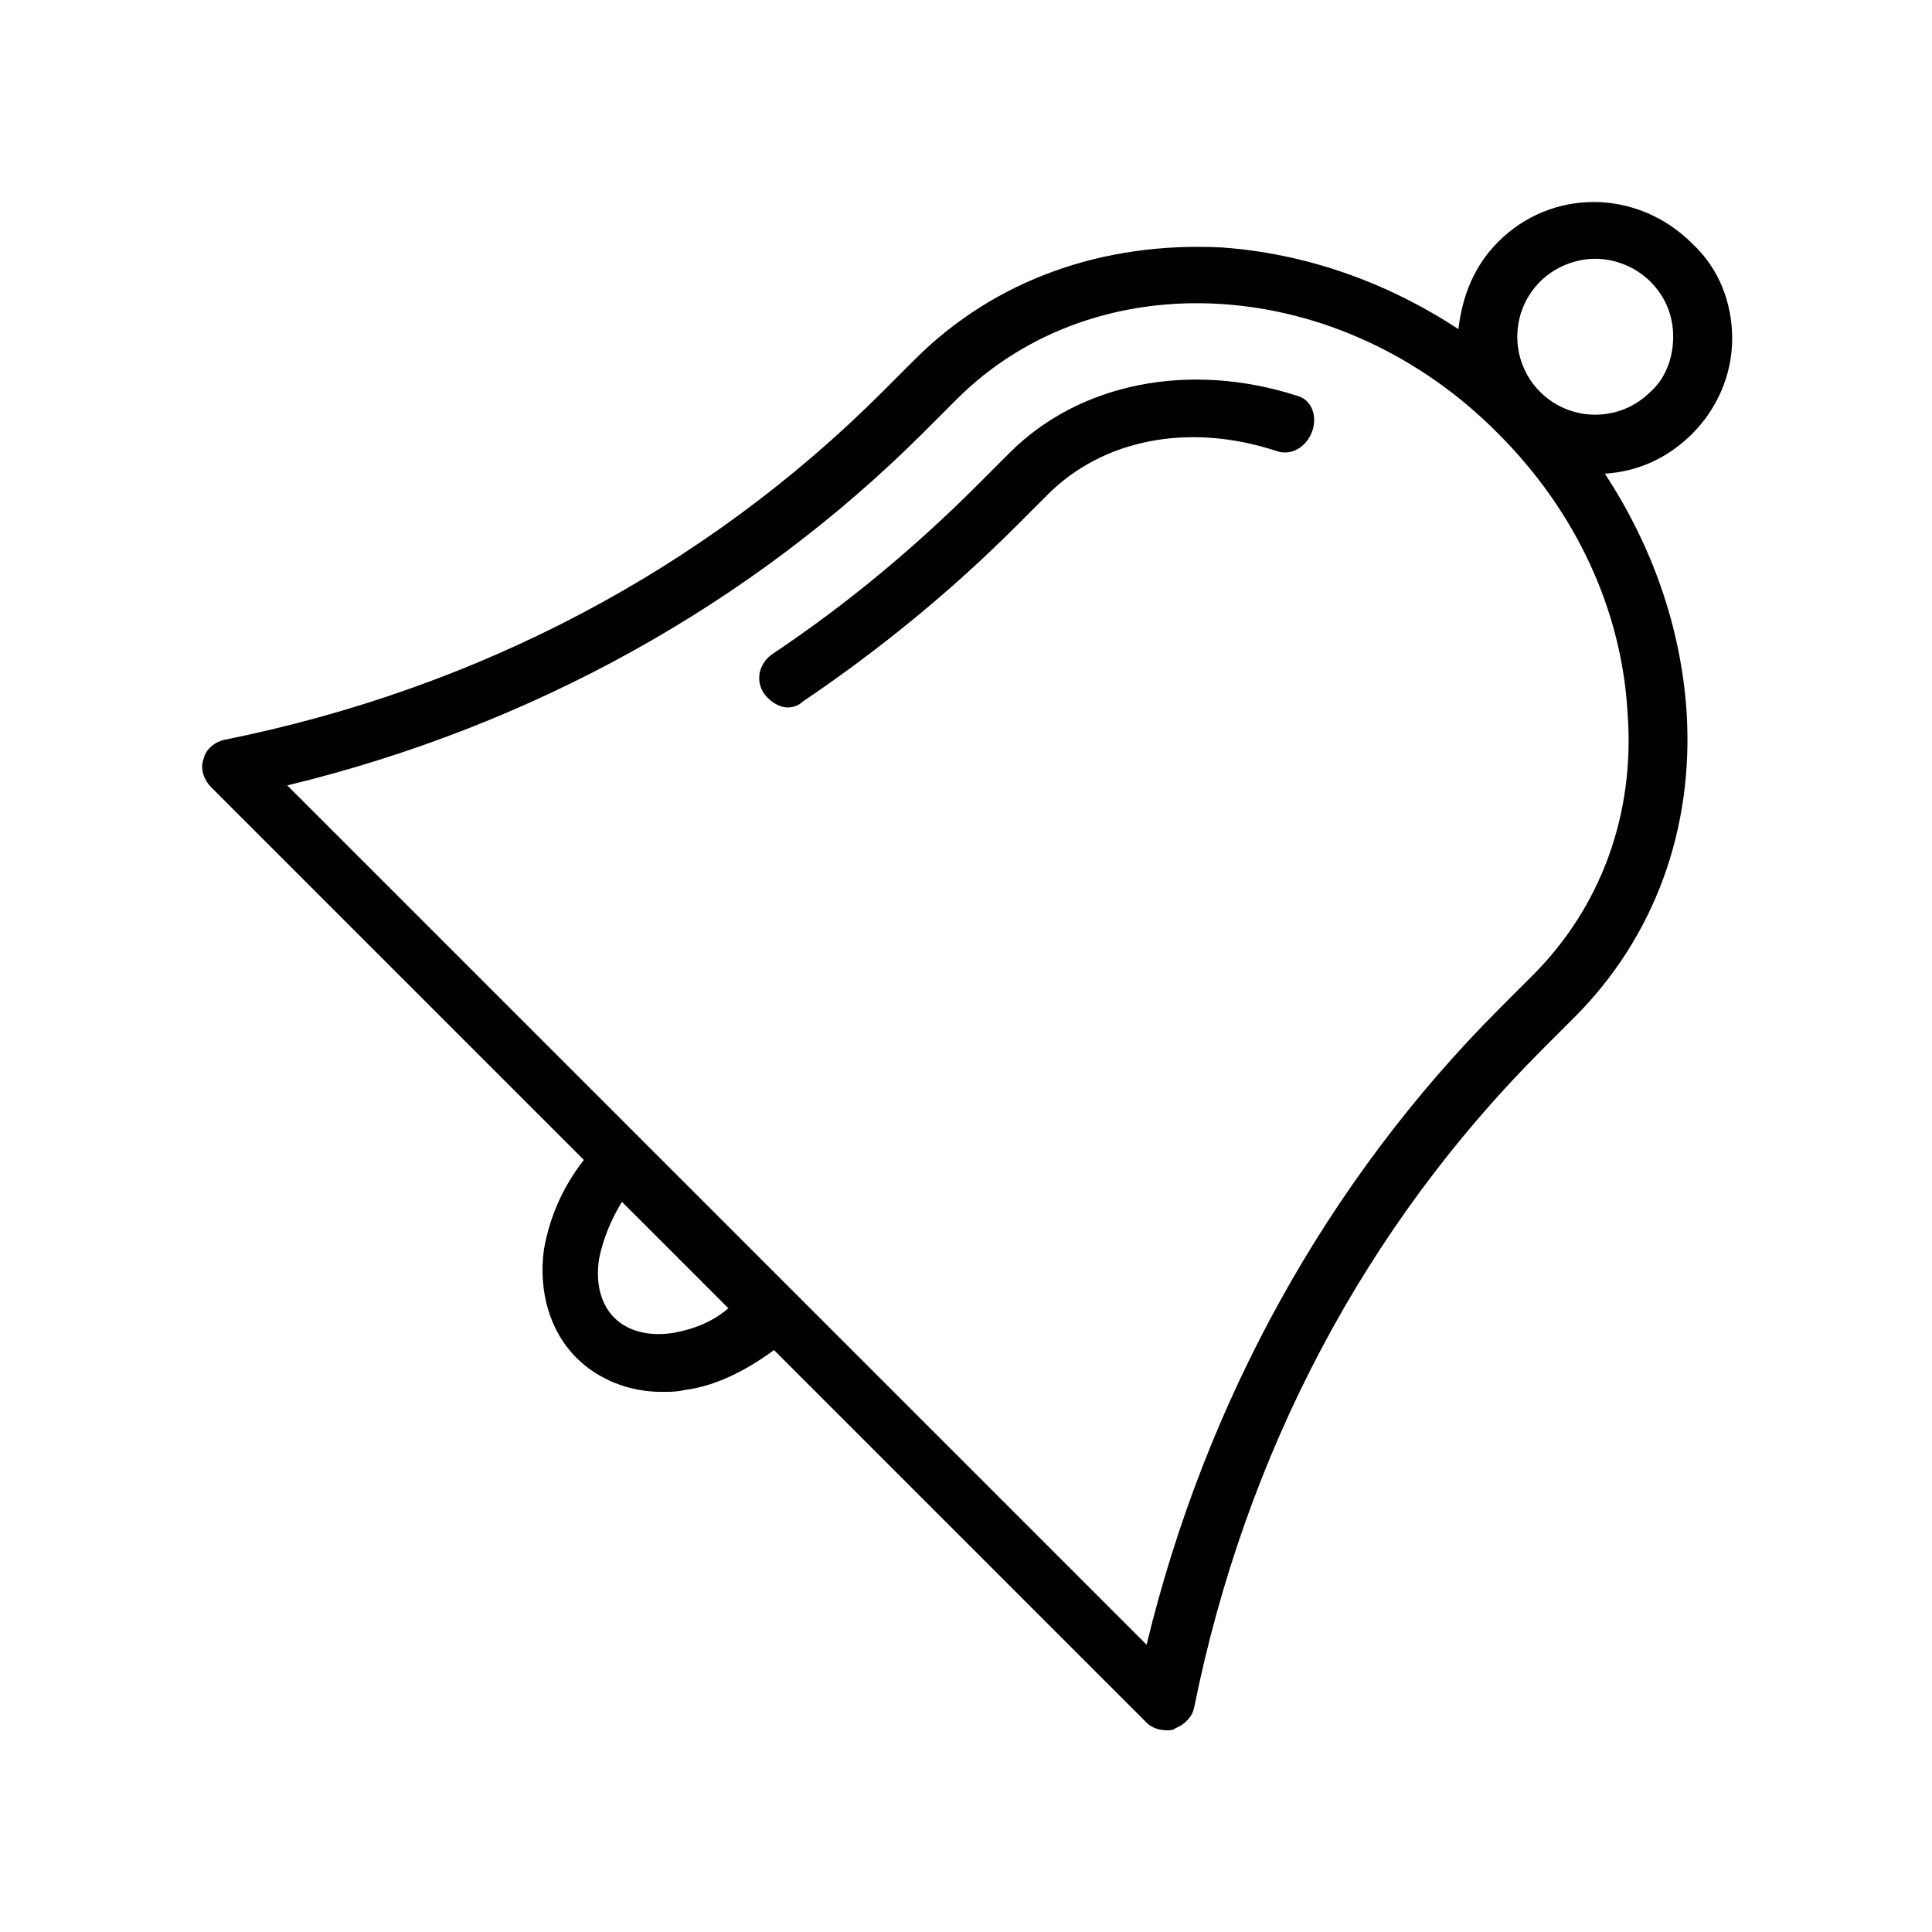 <?xml version="1.0" encoding="UTF-8"?>
<!-- The Best Svg Icon site in the world: iconSvg.co, Visit us! https://iconsvg.co -->
<svg fill="#000000" width="800px" height="800px" version="1.1" viewBox="144 144 512 512" xmlns="http://www.w3.org/2000/svg">
 <g>
  <path d="m487.66 248.86c-28.215-9.07-57.434-3.527-76.074 15.113l-8.566 8.566c-16.625 16.625-34.762 31.738-54.41 44.84-3.527 2.519-4.535 7.055-2.016 10.578 1.512 2.016 4.031 3.527 6.047 3.527 1.512 0 3.023-0.504 4.031-1.512 20.152-13.602 39.297-29.223 56.426-46.352l8.566-8.566c14.609-14.609 37.281-19.145 60.457-11.586 4.031 1.512 8.062-1.008 9.574-5.039 1.508-4.027-0.004-8.562-4.035-9.57z"/>
  <path d="m541.07 208.05c-6.551 6.551-9.574 14.609-10.578 23.176-19.145-12.594-40.809-20.152-62.977-21.664-31.234-1.512-59.953 8.566-81.113 29.727l-8.566 8.566c-46.855 46.852-106.81 78.59-174.32 92.195-2.519 0.504-5.039 2.519-5.543 5.039-1.008 2.519 0 5.543 2.016 7.559l98.746 98.746c-5.543 7.055-9.07 15.113-10.578 23.68-1.512 11.082 1.512 21.664 8.566 28.719 5.543 5.543 13.602 9.07 22.672 9.07 2.016 0 4.031 0 6.047-0.504 8.062-1.008 16.121-5.039 23.68-10.578l98.746 98.746c1.512 1.512 3.527 2.016 5.543 2.016 0.504 0 1.512 0 2.016-0.504 2.519-1.008 4.535-3.023 5.039-5.543 13.602-67.512 45.344-127.46 92.195-174.32l8.566-8.566c21.16-21.16 31.738-49.879 29.727-81.113-1.512-22.168-9.07-43.832-21.664-62.977 8.566-0.504 16.625-4.031 23.176-10.578 6.551-6.551 10.578-15.617 10.578-25.191s-3.527-18.641-10.578-25.191c-14.617-14.617-37.289-14.617-51.395-0.512zm-218.66 289.19c-6.551 1.008-12.09-0.504-15.617-4.031-3.527-3.527-5.039-9.07-4.031-15.617 1.008-5.039 3.023-10.078 6.047-15.113l28.215 28.215c-4.031 3.523-9.07 5.539-14.613 6.547zm227.72-94.719-8.566 8.566c-45.844 45.848-78.09 104.29-93.707 168.78l-133.51-133.51-94.215-94.211c64.488-15.617 122.93-47.863 168.78-93.707l8.566-8.566c37.281-37.281 101.77-33.25 143.59 9.07 20.656 20.656 32.746 46.855 34.258 74.059 2.016 26.703-7.055 51.387-25.191 69.523zm31.238-154.67c-8.062 8.062-21.16 8.062-29.223 0s-8.062-21.16 0-29.223c4.031-4.031 9.574-6.047 14.609-6.047 5.039 0 10.578 2.016 14.609 6.047s6.047 9.07 6.047 14.609c0 5.547-2.012 11.086-6.043 14.613z"/>
 </g>
</svg>